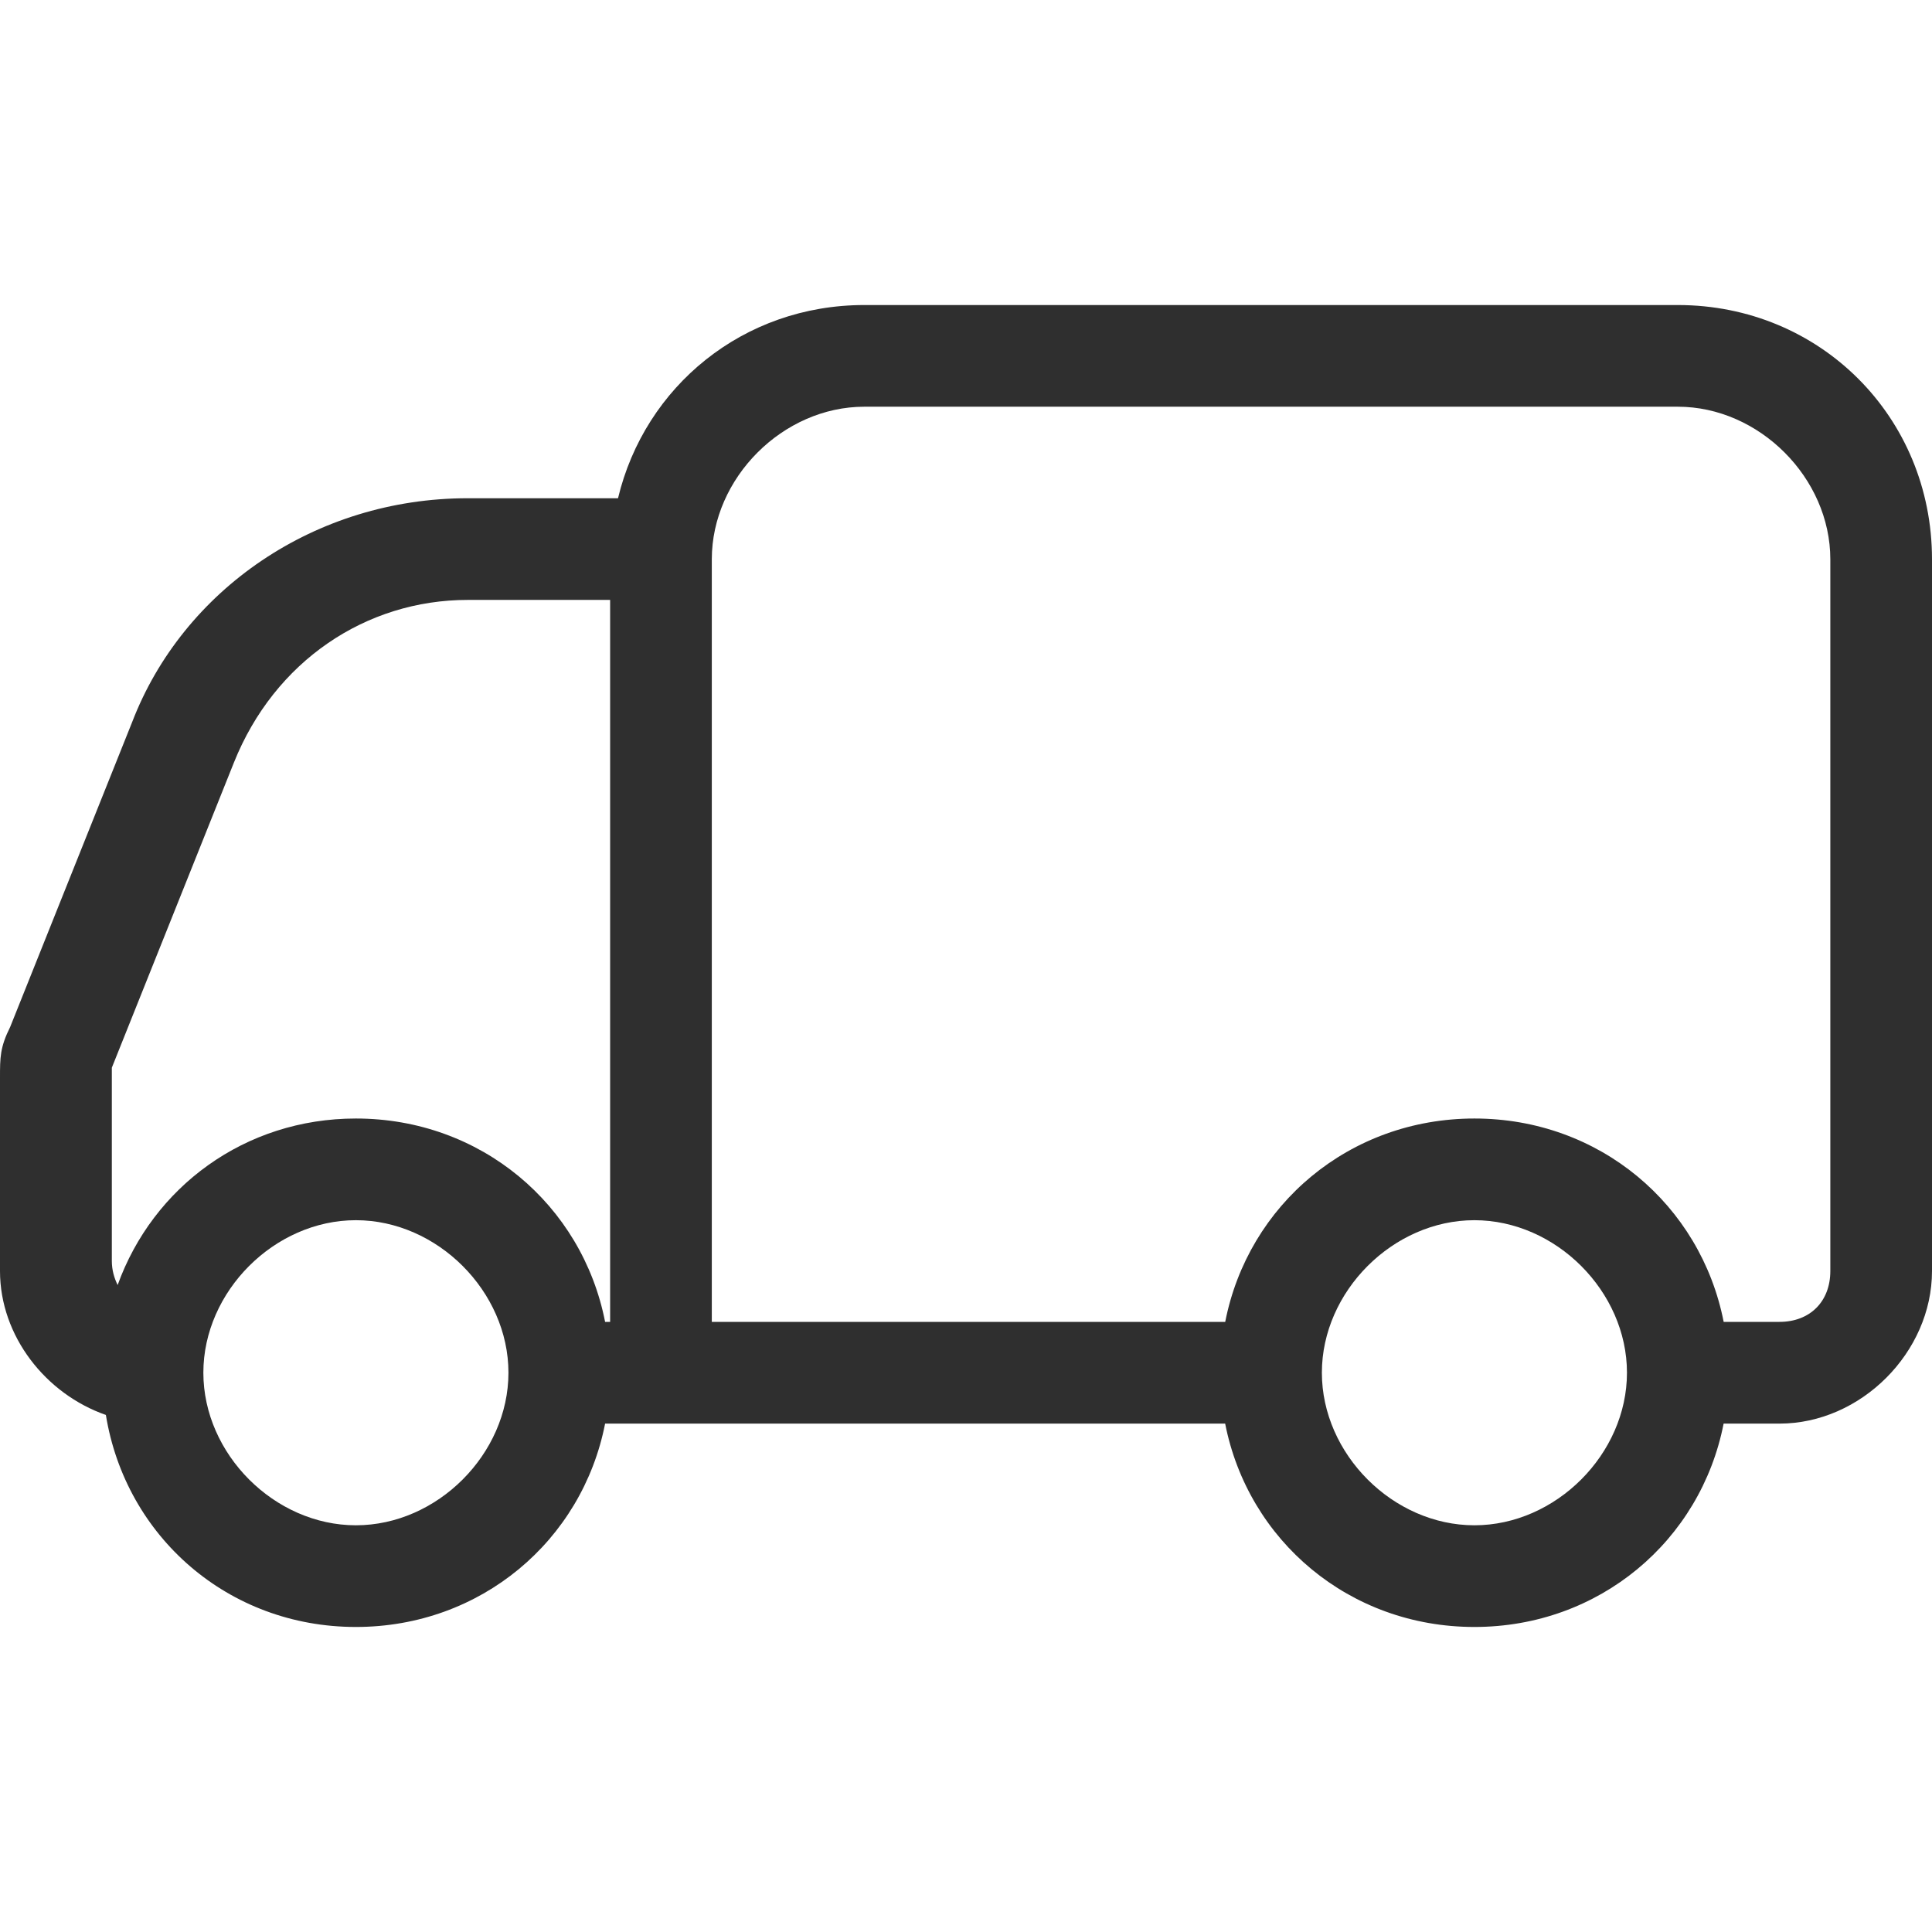 <?xml version="1.0" encoding="UTF-8"?>
<svg xmlns="http://www.w3.org/2000/svg" width="35" height="35" viewBox="0 0 35 35" fill="none">
  <g clip-path="url(#clip0_550_17)">
    <path d="M30.395 5.526H15.658C13.464 5.526 11.681 7 11.196 9.026H8.474C5.711 9.026 3.316 10.684 2.395 13.079L0.184 18.605C0 18.974 0 19.158 0 19.526V23.026C0 24.207 0.831 25.255 1.918 25.633C2.275 27.834 4.132 29.474 6.447 29.474C8.709 29.474 10.546 27.913 10.962 25.79H11.974H22.195C22.612 27.913 24.448 29.474 26.71 29.474C28.972 29.474 30.809 27.913 31.225 25.79H32.237C33.71 25.79 35 24.5 35 23.026V10.132C35 7.553 32.974 5.526 30.395 5.526ZM6.447 27.632C4.974 27.632 3.684 26.342 3.684 24.868C3.684 23.395 4.974 22.105 6.447 22.105C7.921 22.105 9.211 23.395 9.211 24.868C9.211 26.342 7.921 27.632 6.447 27.632ZM6.447 20.263C4.432 20.263 2.769 21.508 2.131 23.28C2.069 23.151 2.026 23.01 2.026 22.842V19.342L4.237 13.816C4.974 11.974 6.632 10.868 8.474 10.868H11.053V23.947H10.962C10.546 21.823 8.709 20.263 6.447 20.263ZM26.71 27.632C25.237 27.632 23.947 26.342 23.947 24.868C23.947 23.395 25.237 22.105 26.71 22.105C28.184 22.105 29.474 23.395 29.474 24.868C29.474 26.342 28.184 27.632 26.71 27.632ZM33.158 23.026C33.158 23.579 32.789 23.947 32.237 23.947H31.226C30.809 21.823 28.973 20.263 26.711 20.263C24.448 20.263 22.612 21.823 22.196 23.947H12.895V10.132C12.895 8.658 14.184 7.368 15.658 7.368H30.395C31.869 7.368 33.158 8.658 33.158 10.132V23.026H33.158Z" fill="#2F2F2F"></path>
  </g>
  <defs>
    <clipPath id="clip0_550_17">
      <rect width="35" height="35" fill="white"></rect>
    </clipPath>
  </defs>
</svg>
